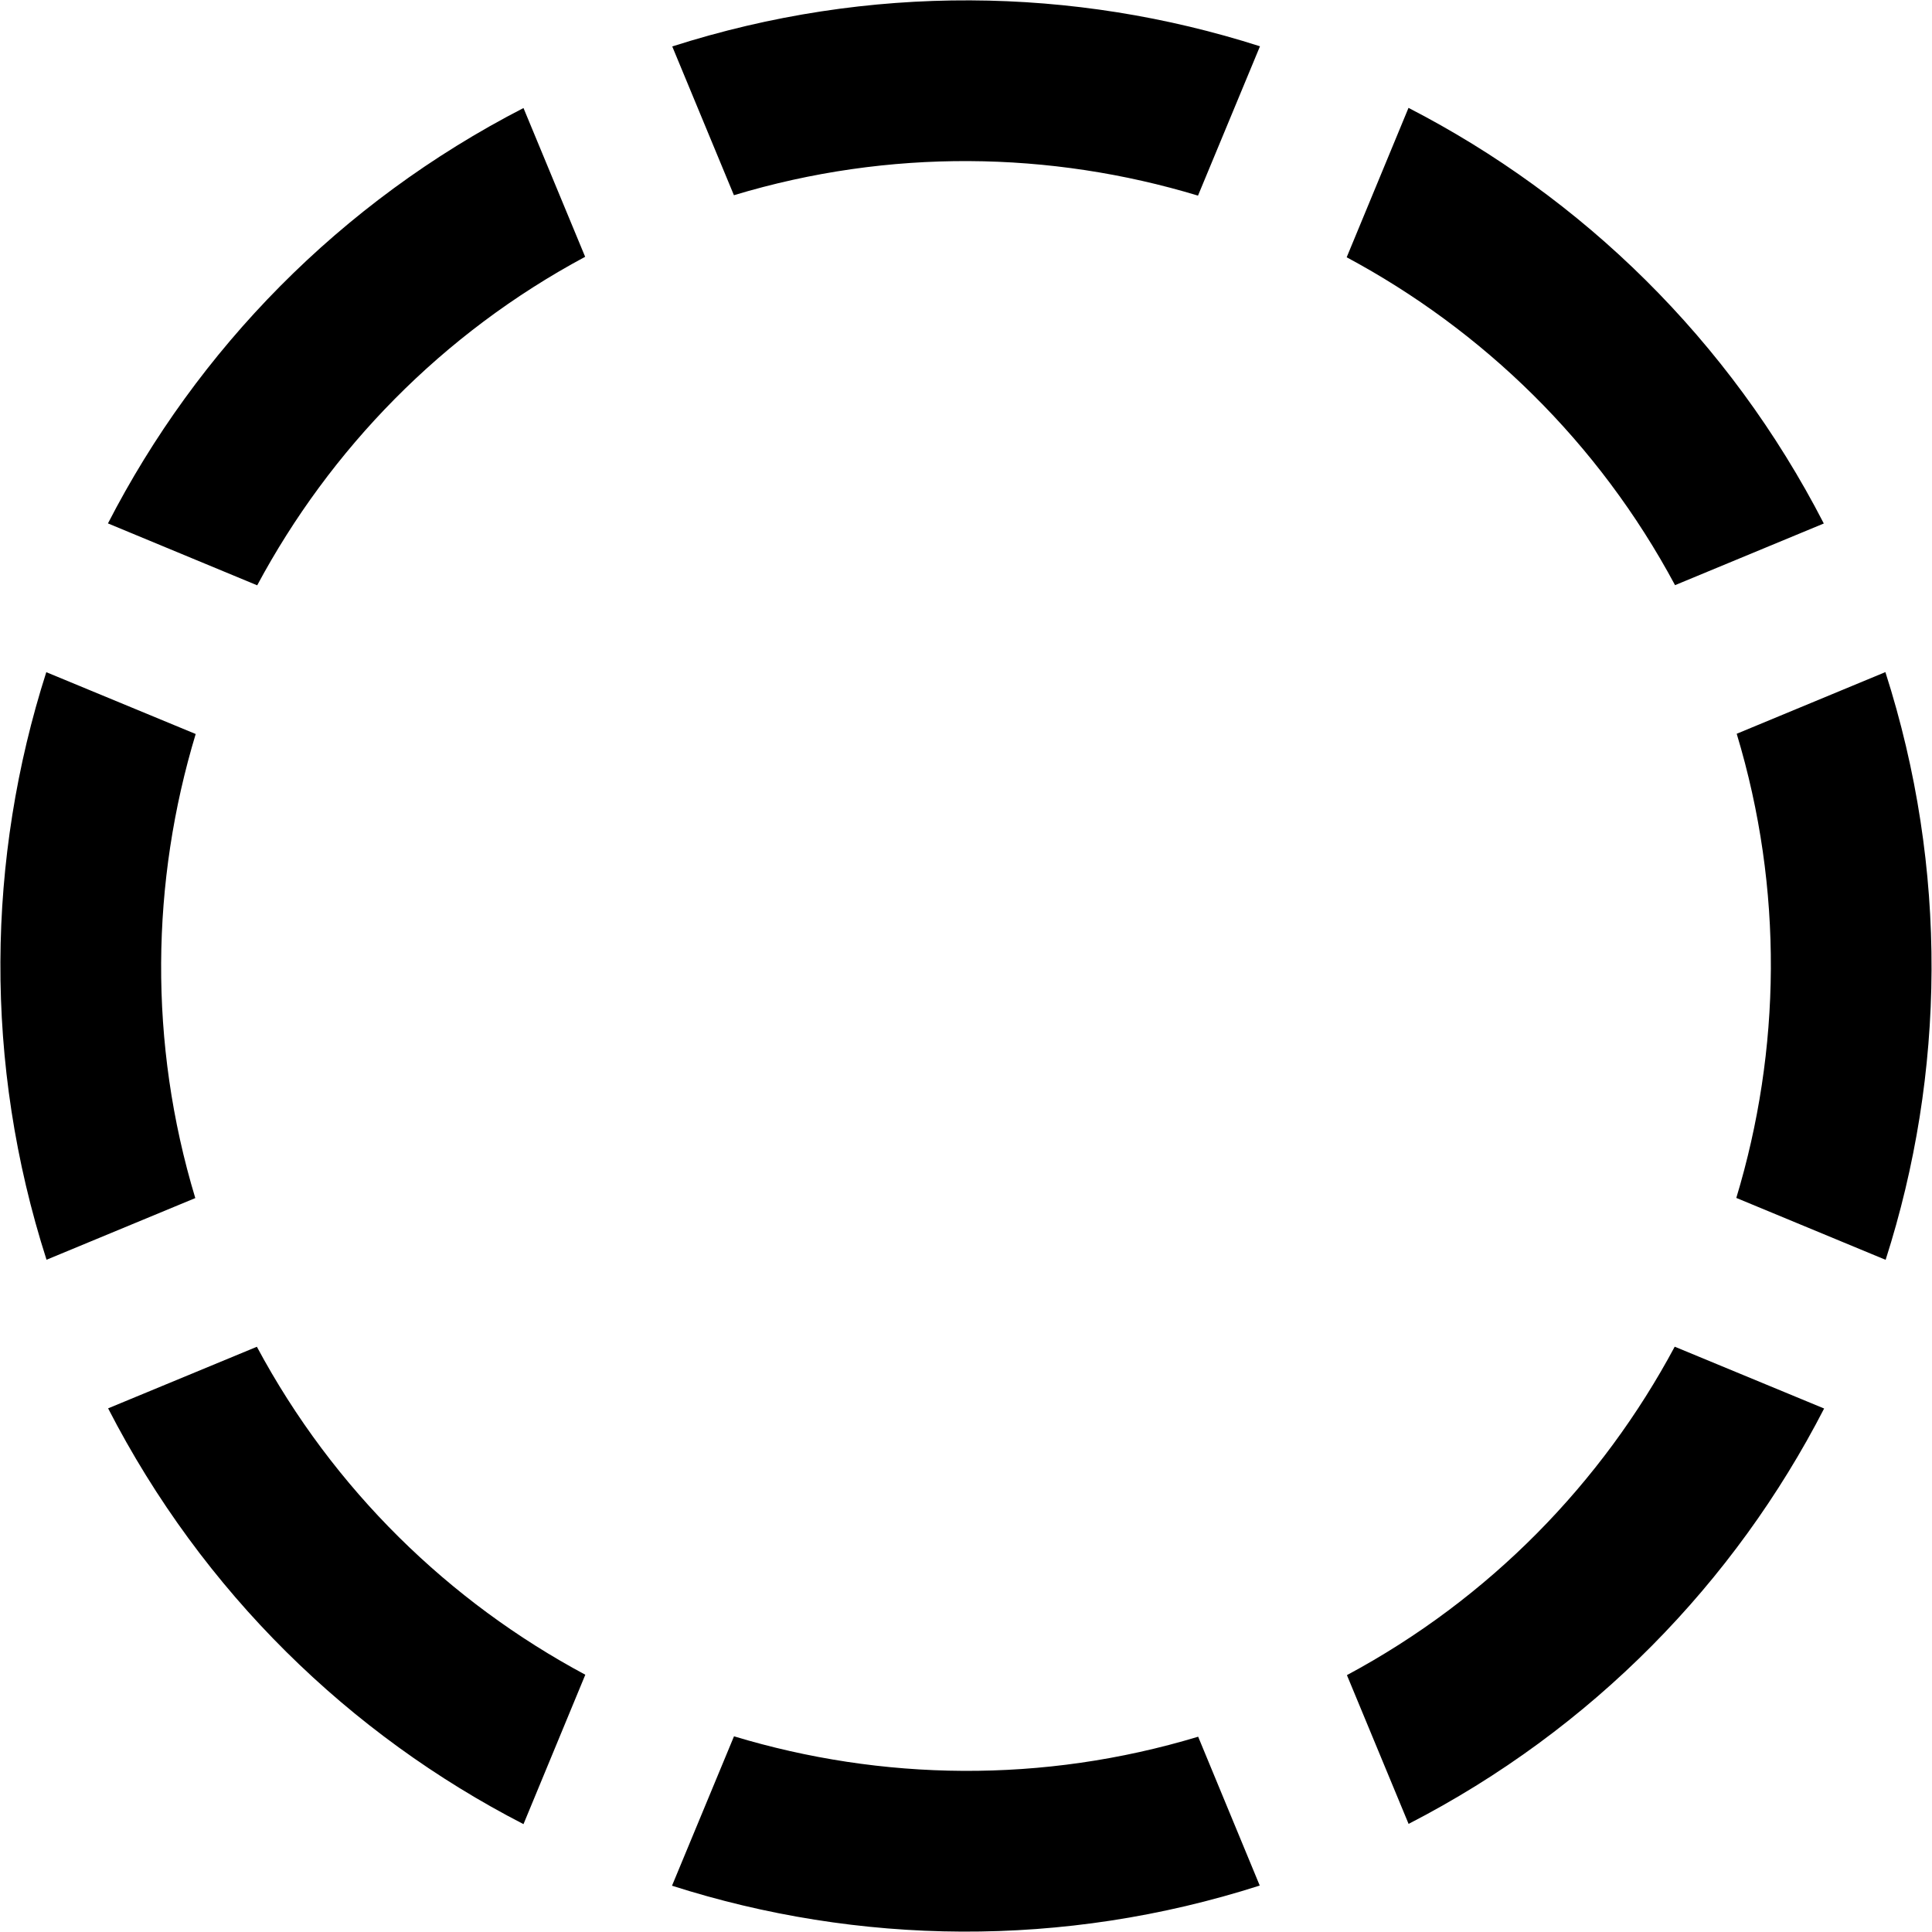 <svg xmlns="http://www.w3.org/2000/svg" width="24" height="24" viewBox="0 0 24 24"><path d="M1.341 6.502c1.11-2.157 2.877-3.984 5.162-5.16l.766 1.848c-1.779.954-3.169 2.393-4.074 4.081l-1.854-.769zm5.93 14.302c-1.688-.904-3.126-2.294-4.08-4.074l-1.848.765c1.175 2.286 3.002 4.054 5.16 5.165l.768-1.856zm-4.845-5.921c-.584-1.932-.549-3.932.005-5.765l-1.856-.768c-.739 2.311-.782 4.852.003 7.299l1.848-.766zm5.925-14.306l.766 1.848c1.932-.583 3.933-.549 5.765.005l.77-1.855c-2.313-.74-4.853-.782-7.301.002zm8.378 2.619c1.688.905 3.126 2.294 4.079 4.073l1.848-.766c-1.176-2.285-3.002-4.052-5.159-5.163l-.768 1.856zm4.845 5.919c.584 1.933.549 3.933-.005 5.766l1.855.769c.74-2.311.782-4.853-.003-7.301l-1.847.766zm-.77 7.614c-.904 1.688-2.294 3.126-4.072 4.08l.766 1.848c2.285-1.176 4.052-3.003 5.162-5.16l-1.856-.768zm-5.92 4.845c-1.933.584-3.933.549-5.766-.005l-.77 1.856c2.312.739 4.853.782 7.301-.002l-.765-1.849z"/></svg>